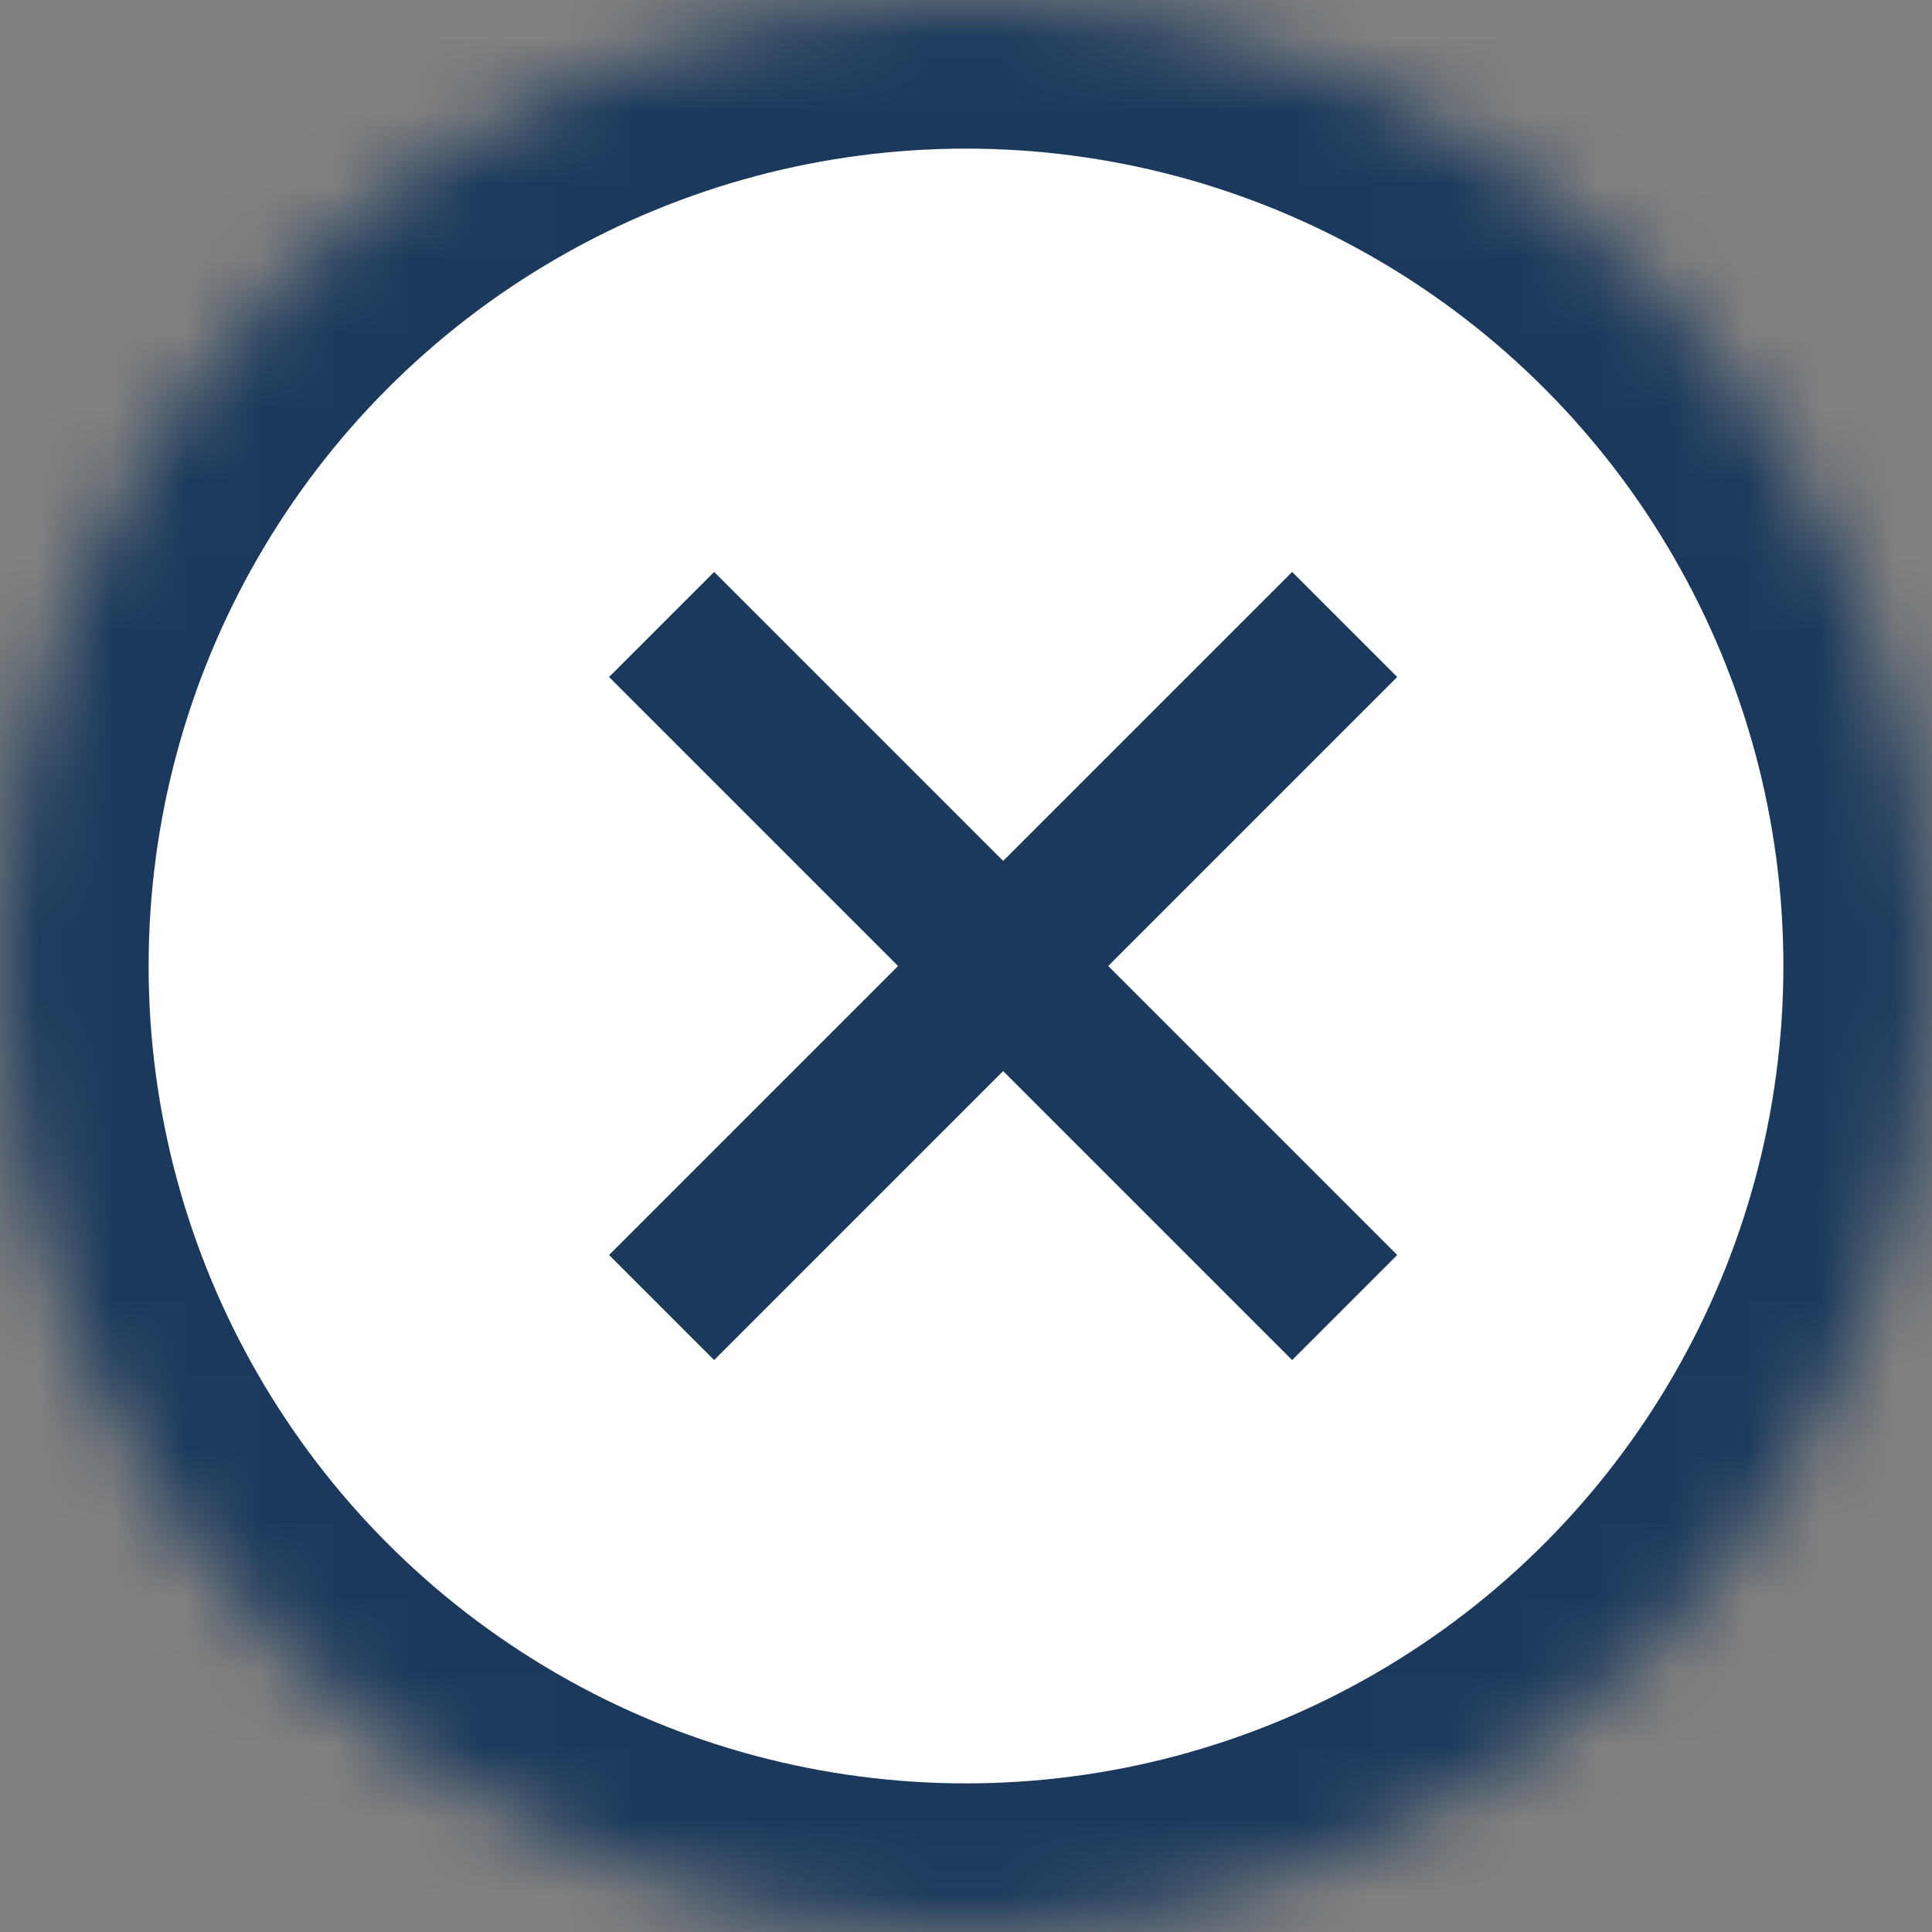 <?xml version="1.0" encoding="UTF-8" standalone="no"?>
<svg width="26px" height="26px" viewBox="0 0 26 26" version="1.1" xmlns="http://www.w3.org/2000/svg" xmlns:xlink="http://www.w3.org/1999/xlink">
    <rect x="0" y="0" width="26" height="26" fill="#808080" stroke="none"/>
    <!-- Generator: Sketch 3.7.1 (28215) - http://www.bohemiancoding.com/sketch -->
    <title>close x</title>
    <desc>Created with Sketch.</desc>
    <defs>
        <circle id="path-1" cx="13" cy="13" r="13"></circle>
        <mask id="mask-2" maskContentUnits="userSpaceOnUse" maskUnits="objectBoundingBox" x="0" y="0" width="26" height="26" fill="white">
            <use xlink:href="#path-1"></use>
        </mask>
    </defs>
    <g id="-Desktop" stroke="none" stroke-width="1" fill="none" fill-rule="evenodd">
        <g id="Home:-video-overlay" transform="translate(-1233, -234)">
            <g id="video-overlay" transform="translate(-48, 0)">
                <g id="close-x">
                    <g transform="translate(1281, 234)">
                        <use id="base" stroke="#1A395C" mask="url(#mask-2)" stroke-width="4" fill="#FFFFFF" xlink:href="#path-1"></use>
                        <g id="x" transform="translate(8, 7)" fill="#1A395C">
                            <rect id="Rectangle-740" transform="translate(5.5, 6) rotate(-315) translate(-5.5, -6) " x="-1" y="5" width="13" height="2"></rect>
                            <rect id="Rectangle-740-Copy" transform="translate(5.5, 6) rotate(-45) translate(-5.5, -6) " x="-1" y="5" width="13" height="2"></rect>
                        </g>
                    </g>
                </g>
            </g>
        </g>
    </g>
</svg>